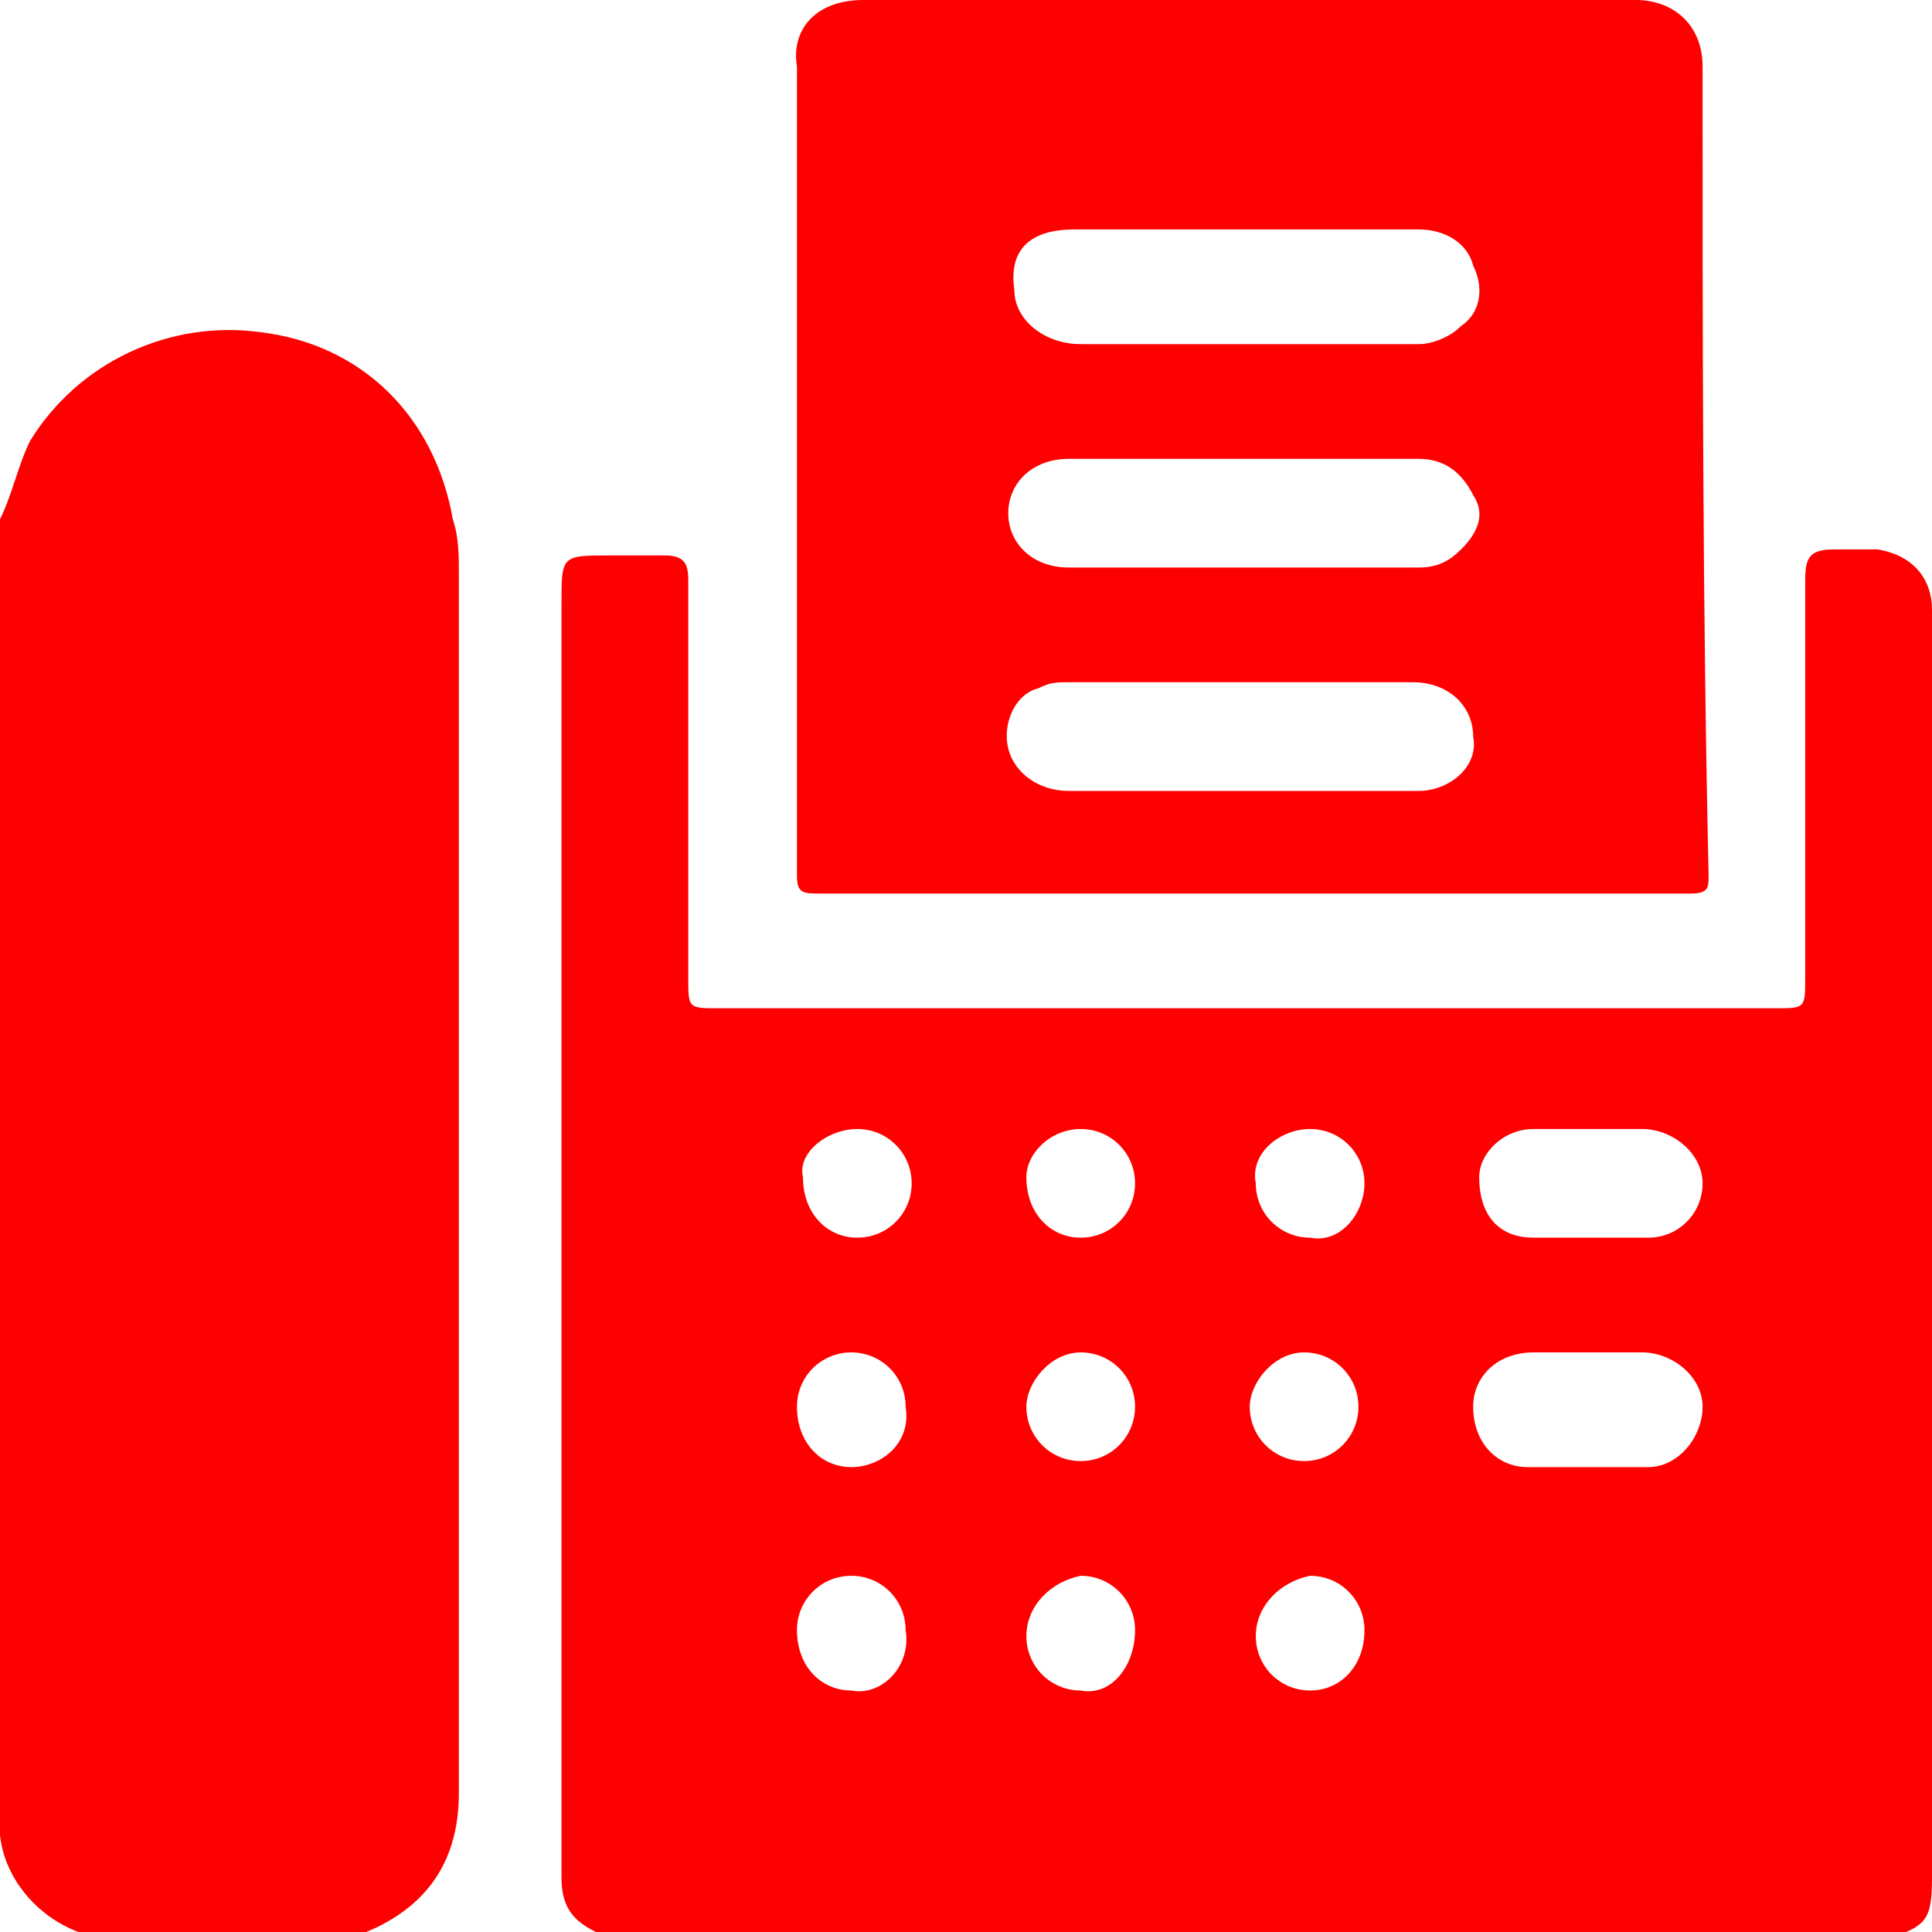 <?xml version="1.0" encoding="utf-8"?>
<!-- Generator: Adobe Illustrator 27.8.1, SVG Export Plug-In . SVG Version: 6.00 Build 0)  -->
<svg version="1.1" id="圖層_1" xmlns="http://www.w3.org/2000/svg" xmlns:xlink="http://www.w3.org/1999/xlink" x="0px" y="0px"
	 viewBox="0 0 32 32" style="enable-background:new 0 0 32 32;" xml:space="preserve">
<style type="text/css">
	.st0{display:none;}
	.st1{display:inline;}
	.st2{fill:#67B5E5;}
	.st3{fill:#FE0000;}
</style>
<g id="圖層_1_00000127013370999335686540000018294936543768178067_" class="st0">
	<g class="st1">
		<path class="st2" d="M19.6,11.1c0-2-1.6-3.6-3.6-3.6s-3.6,1.6-3.6,3.6s1.6,3.6,3.6,3.6C18,14.7,19.6,13.1,19.6,11.1z"/>
		<path class="st2" d="M19.2,28.3c-0.8,0.9-1.5,1.6-2,2c-0.3,0.3-0.8,0.5-1.2,0.5c-0.3,0-0.8-0.1-1.3-0.5c-0.5-0.5-1.2-1.1-2-2
			c-1.7,0.4-2.8,1-2.8,1.7c0,1.1,2.7,2,6,2s6-0.9,6-2C22,29.3,20.9,28.6,19.2,28.3z"/>
		<path class="st2" d="M14,28.1L14,28.1c0.1,0.1,0.1,0.1,0.2,0.2l0,0c0.1,0.1,0.1,0.1,0.2,0.2l0,0l0.1,0.1l0,0
			c0.1,0.1,0.2,0.2,0.3,0.3l0,0l0.1,0.1c0,0,0,0,0.1,0l0.1,0.1l0,0l0.1,0.1l0.1,0.1l0,0c0,0,0.1,0,0.1,0.1c0,0,0,0,0.1,0h0.1
			c0,0,0,0,0.1,0h0.1l0,0c0,0,0,0,0.1,0c0,0,0,0,0.1,0h0.1l0,0h0.1l0,0l0.1-0.1l0.1-0.1l0,0l0.1-0.1l0,0c0.2-0.2,0.3-0.3,0.5-0.5
			l0,0c0.2-0.2,0.4-0.4,0.6-0.6l0,0l0,0c3.2-3.3,9-10.2,9-16.7C27,5.1,21.8,0,16,0S5,5.1,5,11.4C5,17.9,10.9,24.8,14,28.1L14,28.1z
			 M10.1,11.1c0-3.3,2.6-5.9,5.9-5.9s5.9,2.6,5.9,5.9S19.3,17,16,17S10.1,14.4,10.1,11.1z"/>
	</g>
</g>
<g id="圖層_2_00000144328851130186231230000015252934109440766597_">
	<g>
		<path class="st3" d="M0,8.6c0.2-0.4,0.3-0.9,0.5-1.3c0.8-1.3,2.3-2,3.8-1.8C6,5.7,7.2,6.9,7.5,8.6c0.1,0.3,0.1,0.6,0.1,0.9
			c0,6.7,0,13.4,0,20.2c0,1.2-0.6,2-1.8,2.4l0,0c-1.4,0-2.7,0-4.1,0C0.9,32,0.1,31.3,0,30.4C0,23,0,15.8,0,8.6z"/>
		<path class="st3" d="M32,10.1c0-0.5-0.3-0.9-0.9-1c-0.2,0-0.4,0-0.7,0c-0.4,0-0.5,0.1-0.5,0.5c0,0.1,0,0.2,0,0.3
			c0,2.1,0,4.2,0,6.3c0,0.5,0,0.5-0.5,0.5c-5.8,0-11.7,0-17.5,0c-0.5,0-0.5,0-0.5-0.5c0-2,0-4.1,0-6.1c0-0.2,0-0.4,0-0.5
			c0-0.3-0.1-0.4-0.4-0.4c-0.3,0-0.6,0-0.9,0c-0.8,0-0.8,0-0.8,0.8c0,6.9,0,13.7,0,20.6c0,0.2,0,0.3,0,0.5c0,0.6,0.3,0.8,0.8,1
			c7.1,0,14.1,0,21.2,0c0.6-0.2,0.7-0.3,0.7-1c0-6.9,0-13.9,0-20.8C32,10.1,32,10.1,32,10.1z M25.4,18.7c0.3,0,0.6,0,0.9,0
			s0.6,0,0.9,0c0.5,0,1,0.4,1,0.9s-0.4,0.9-0.9,0.9c-0.6,0-1.3,0-1.9,0s-0.9-0.4-0.9-1C24.5,19.1,24.9,18.7,25.4,18.7z M14.2,18.7
			c0.5,0,0.9,0.4,0.9,0.9s-0.4,0.9-0.9,0.9s-0.9-0.4-0.9-1C13.2,19.1,13.7,18.7,14.2,18.7z M14.1,28c-0.5,0-0.9-0.4-0.9-1
			c0-0.5,0.4-0.9,0.9-0.9S15,26.5,15,27C15.1,27.6,14.6,28.1,14.1,28z M14.1,24.3c-0.5,0-0.9-0.4-0.9-1c0-0.5,0.4-0.9,0.9-0.9
			s0.9,0.4,0.9,0.9C15.1,23.9,14.6,24.3,14.1,24.3z M17.9,18.7c0.5,0,0.9,0.4,0.9,0.9s-0.4,0.9-0.9,0.9s-0.9-0.4-0.9-1
			C17,19.1,17.4,18.7,17.9,18.7z M17.9,22.4c0.5,0,0.9,0.4,0.9,0.9s-0.4,0.9-0.9,0.9S17,23.8,17,23.3C17,22.9,17.4,22.4,17.9,22.4z
			 M17.9,28c-0.5,0-0.9-0.4-0.9-0.9s0.4-0.9,0.9-1c0.5,0,0.9,0.4,0.9,0.9C18.8,27.6,18.4,28.1,17.9,28z M21.7,18.7
			c0.5,0,0.9,0.4,0.9,0.9s-0.4,1-0.9,0.9c-0.5,0-0.9-0.4-0.9-0.9C20.7,19.1,21.2,18.7,21.7,18.7z M21.6,22.4c0.5,0,0.9,0.4,0.9,0.9
			s-0.4,0.9-0.9,0.9s-0.9-0.4-0.9-0.9C20.7,22.9,21.1,22.4,21.6,22.4z M21.7,28c-0.5,0-0.9-0.4-0.9-0.9s0.4-0.9,0.9-1
			c0.5,0,0.9,0.4,0.9,0.9C22.6,27.6,22.2,28,21.7,28z M27.3,24.3c-0.7,0-1.3,0-2,0c-0.5,0-0.9-0.4-0.9-1c0-0.5,0.4-0.9,1-0.9
			c0.3,0,0.6,0,0.9,0s0.6,0,0.9,0c0.5,0,1,0.4,1,0.9C28.2,23.8,27.8,24.3,27.3,24.3z"/>
		<path class="st3" d="M28.2,1.1c0-0.7-0.5-1.1-1.1-1.1c-4.3,0-8.5,0-12.8,0c-0.8,0-1.2,0.5-1.1,1.1c0,4.5,0,9,0,13.4
			c0,0.3,0.1,0.3,0.4,0.3c2.4,0,4.8,0,7.2,0s4.8,0,7.2,0c0.3,0,0.3-0.1,0.3-0.3C28.2,10.1,28.2,5.6,28.2,1.1z M17.8,3.8
			c1.9,0,3.8,0,5.7,0c0.4,0,0.8,0.2,0.9,0.6c0.2,0.4,0.1,0.8-0.2,1c-0.2,0.2-0.5,0.3-0.7,0.3c-0.9,0-1.9,0-2.8,0s-1.9,0-2.8,0
			c-0.6,0-1.1-0.4-1.1-0.9C16.7,4.1,17.1,3.8,17.8,3.8z M23.5,13.1c-1,0-1.9,0-2.9,0s-1.9,0-2.9,0c-0.5,0-0.9-0.3-1-0.7
			s0.1-0.9,0.5-1c0.2-0.1,0.3-0.1,0.5-0.1c1.9,0,3.8,0,5.7,0c0.6,0,1,0.4,1,0.9C24.5,12.7,24,13.1,23.5,13.1z M24.2,9.1
			c-0.2,0.2-0.4,0.3-0.7,0.3c-1.9,0-3.9,0-5.8,0c-0.6,0-1-0.4-1-0.9s0.4-0.9,1-0.9c1,0,1.9,0,2.9,0s1.9,0,2.9,0
			c0.4,0,0.7,0.2,0.9,0.6C24.6,8.5,24.5,8.8,24.2,9.1z"/>
	</g>
</g>
</svg>
